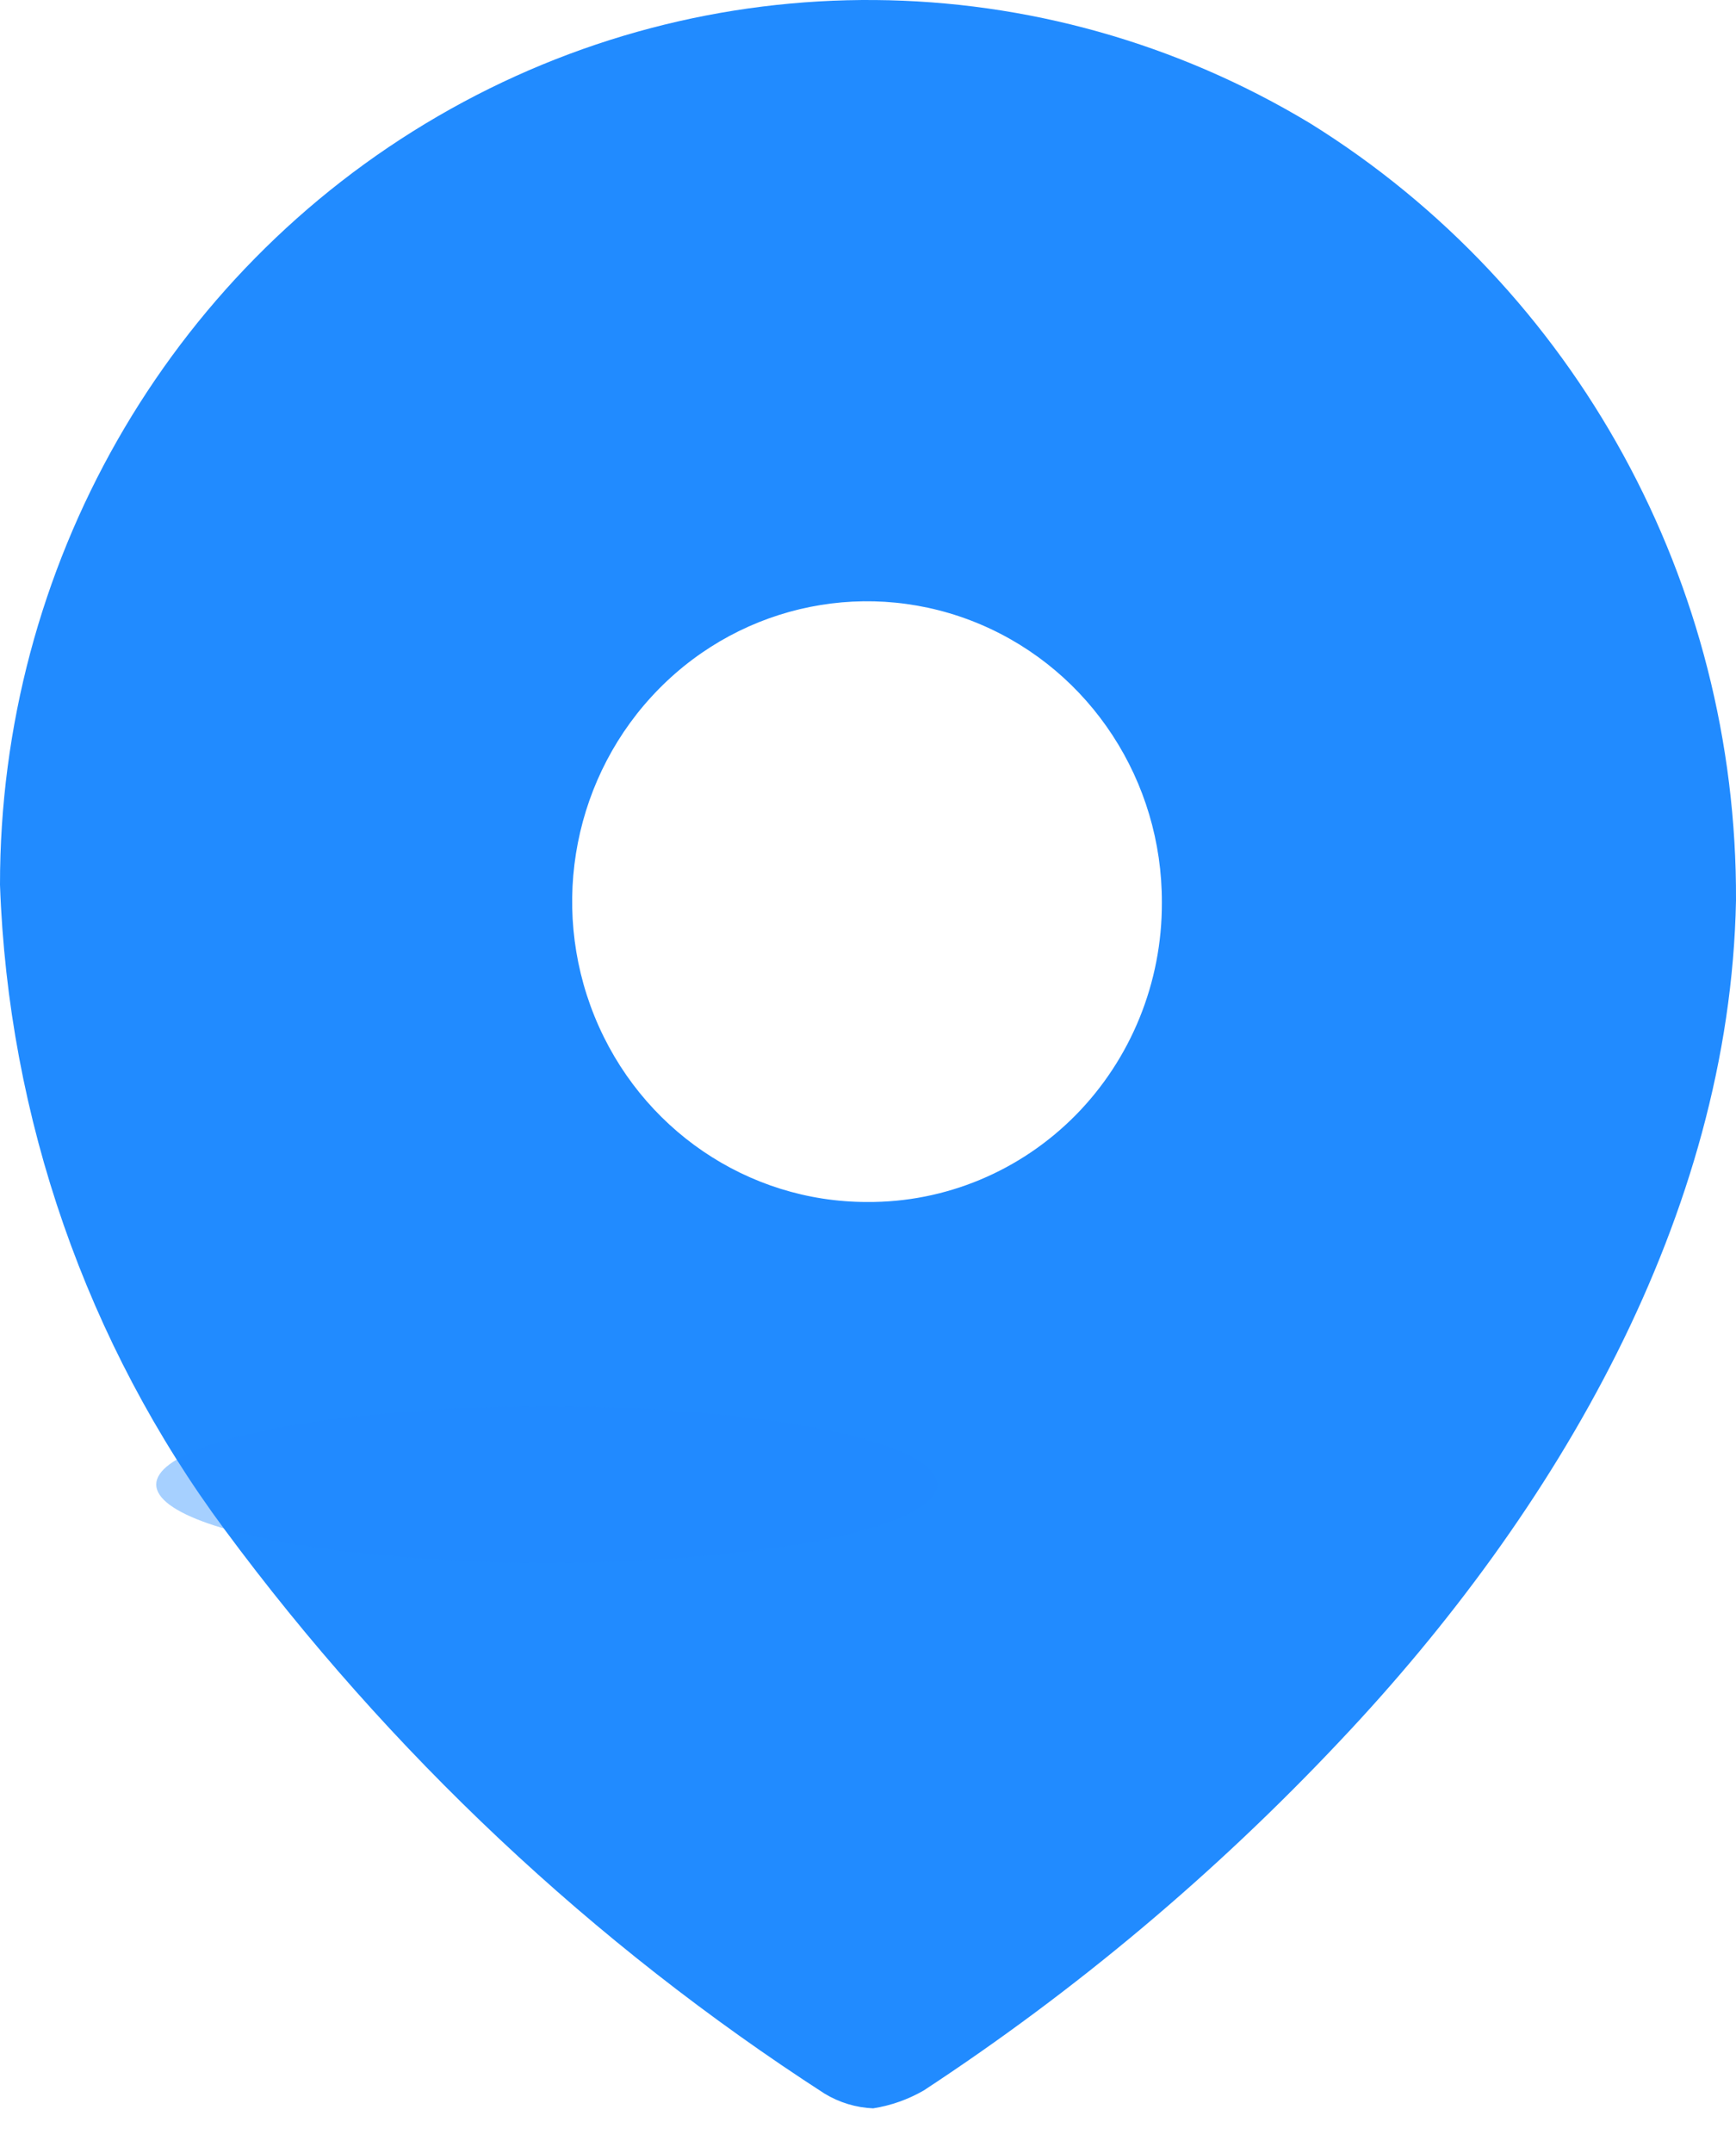 <svg
				width="25"
				height="31"
				viewBox="0 0 25 31"
				fill="none"
				xmlns="http://www.w3.org/2000/svg"
			>
				<path
					fill-rule="evenodd"
					clip-rule="evenodd"
					d="M6.307 1.673C10.208 -0.594 15.004 -0.555 18.869 1.777C22.696 4.155 25.021 8.4 25 12.967C24.911 17.504 22.417 21.768 19.299 25.065C17.5 26.976 15.487 28.666 13.302 30.1C13.076 30.23 12.83 30.317 12.574 30.357C12.328 30.347 12.088 30.274 11.876 30.146C8.54 27.991 5.613 25.239 3.236 22.025C1.247 19.342 0.118 16.1 2.07787e-06 12.74C-0.003 8.165 2.405 3.94 6.307 1.673ZM8.562 14.634C9.218 16.252 10.767 17.307 12.486 17.307C13.612 17.315 14.694 16.864 15.492 16.055C16.289 15.245 16.736 14.144 16.732 12.997C16.738 11.247 15.707 9.665 14.121 8.991C12.535 8.317 10.706 8.683 9.489 9.919C8.271 11.155 7.905 13.016 8.562 14.634Z"
					fill="#218BFF"></path>
				<ellipse
					opacity="0.4"
					cx="7.875"
					cy="21.375"
					rx="5.625"
					ry="1.125"
					fill="#218BFF"></ellipse>
			</svg>